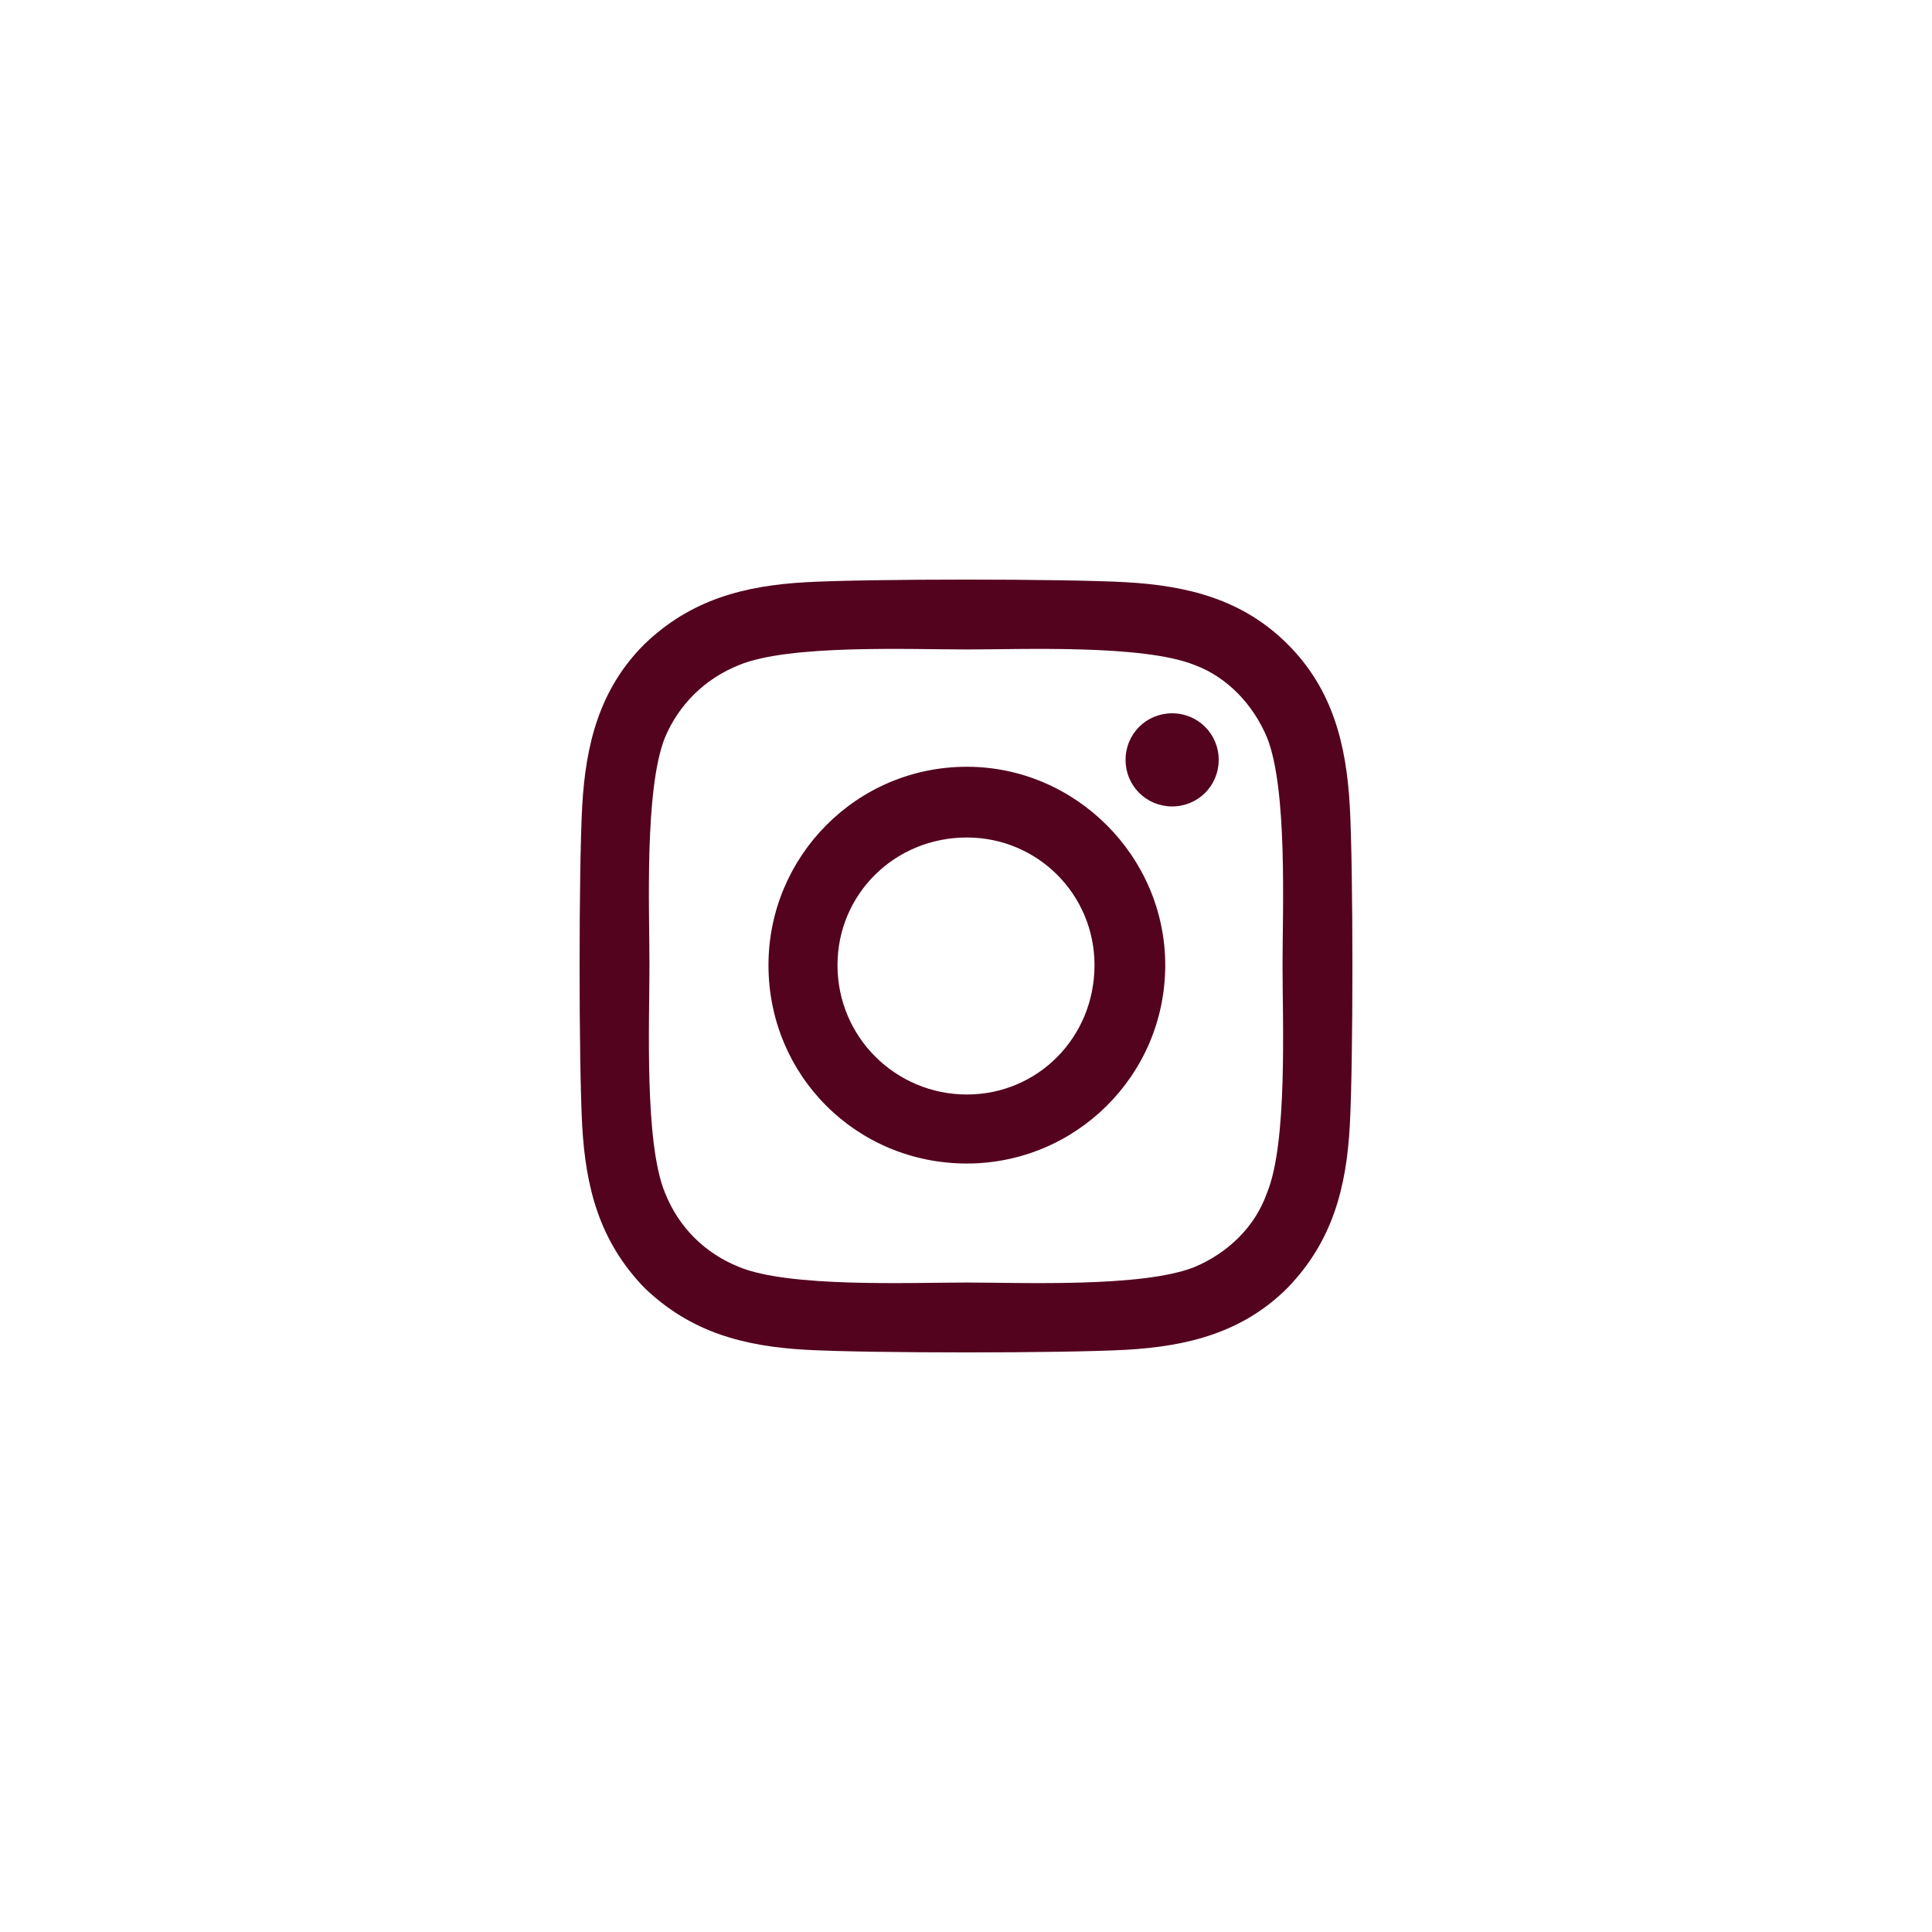 <svg xmlns="http://www.w3.org/2000/svg" fill="none" viewBox="0 0 80 80" height="80" width="80">
<path fill="#53031E" d="M40.036 31.75C44.536 31.75 48.25 35.464 48.25 39.964C48.25 44.536 44.536 48.179 40.036 48.179C35.464 48.179 31.821 44.536 31.821 39.964C31.821 35.464 35.464 31.75 40.036 31.75ZM40.036 45.321C42.964 45.321 45.321 42.964 45.321 39.964C45.321 37.036 42.964 34.679 40.036 34.679C37.036 34.679 34.679 37.036 34.679 39.964C34.679 42.964 37.107 45.321 40.036 45.321ZM50.464 31.464C50.464 30.393 49.607 29.536 48.536 29.536C47.464 29.536 46.607 30.393 46.607 31.464C46.607 32.536 47.464 33.393 48.536 33.393C49.607 33.393 50.464 32.536 50.464 31.464ZM55.893 33.393C56.036 36.036 56.036 43.964 55.893 46.607C55.75 49.179 55.179 51.393 53.321 53.321C51.464 55.179 49.179 55.75 46.607 55.893C43.964 56.036 36.036 56.036 33.393 55.893C30.821 55.75 28.607 55.179 26.679 53.321C24.821 51.393 24.25 49.179 24.107 46.607C23.964 43.964 23.964 36.036 24.107 33.393C24.25 30.821 24.821 28.536 26.679 26.679C28.607 24.821 30.821 24.25 33.393 24.107C36.036 23.964 43.964 23.964 46.607 24.107C49.179 24.25 51.464 24.821 53.321 26.679C55.179 28.536 55.75 30.821 55.893 33.393ZM52.464 49.393C53.321 47.321 53.107 42.321 53.107 39.964C53.107 37.679 53.321 32.679 52.464 30.536C51.893 29.179 50.821 28.036 49.464 27.536C47.321 26.679 42.321 26.893 40.036 26.893C37.679 26.893 32.679 26.679 30.607 27.536C29.179 28.107 28.107 29.179 27.536 30.536C26.679 32.679 26.893 37.679 26.893 39.964C26.893 42.321 26.679 47.321 27.536 49.393C28.107 50.821 29.179 51.893 30.607 52.464C32.679 53.321 37.679 53.107 40.036 53.107C42.321 53.107 47.321 53.321 49.464 52.464C50.821 51.893 51.964 50.821 52.464 49.393Z"></path>
</svg>
